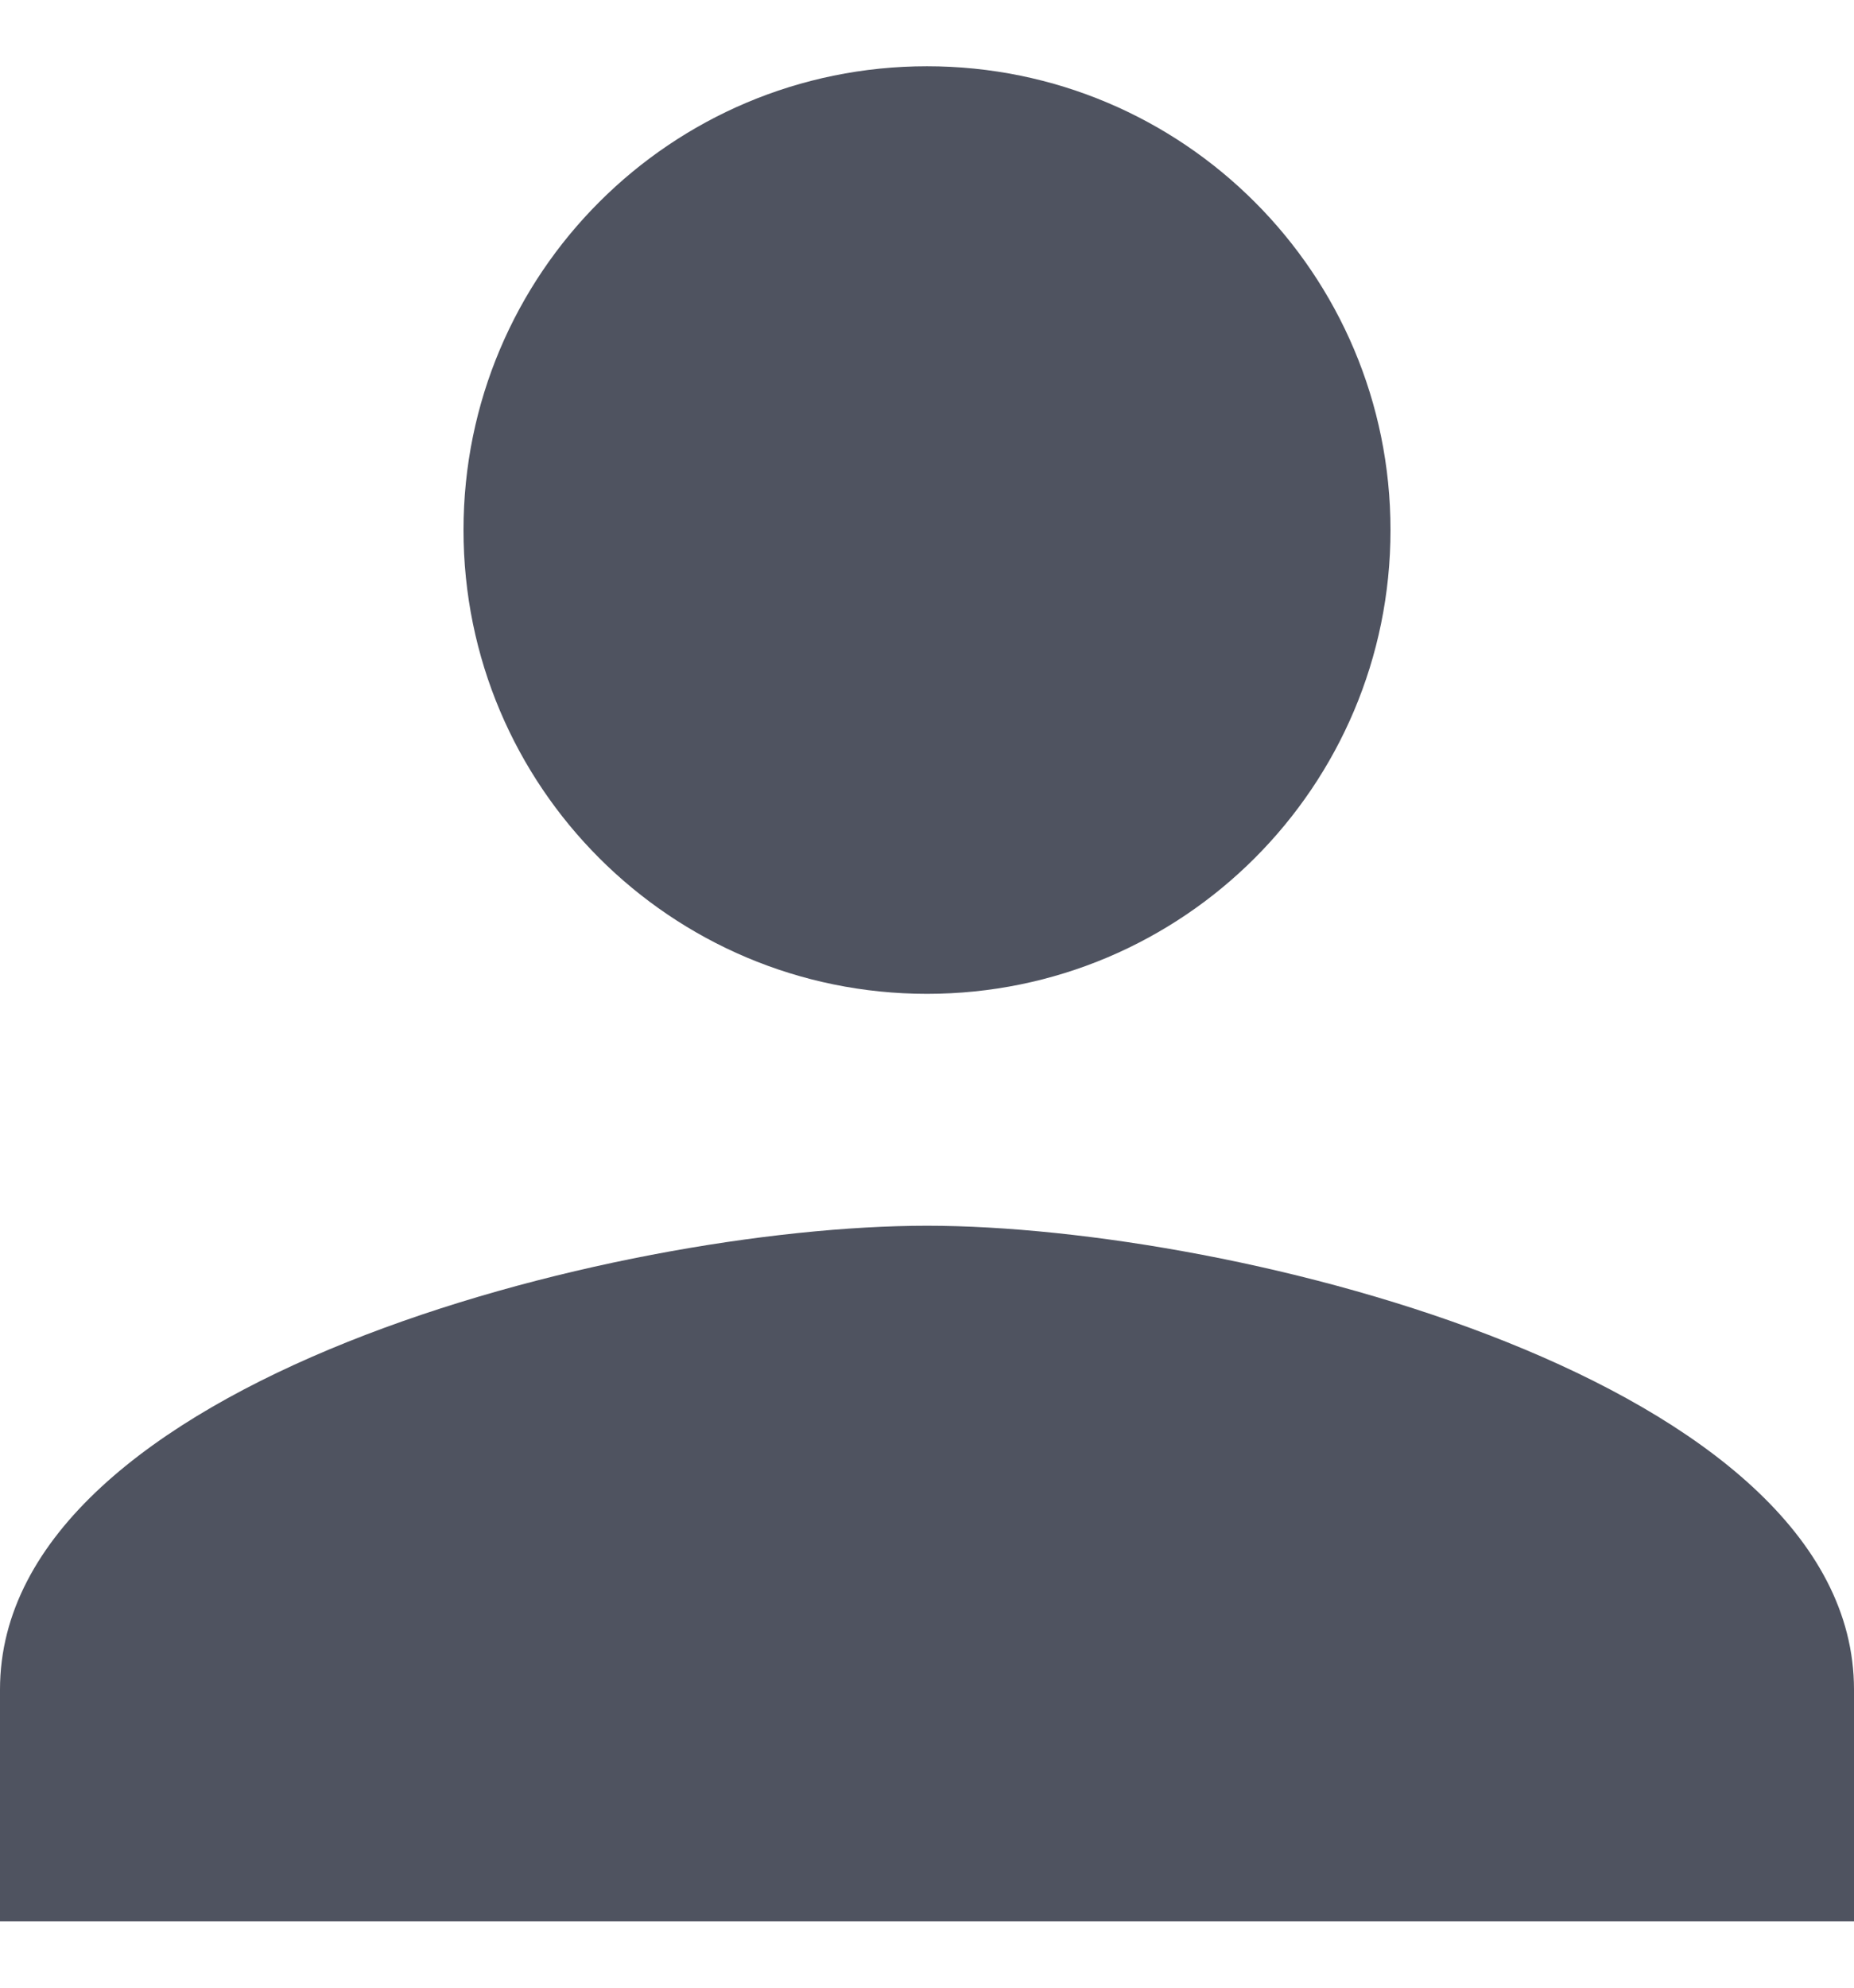 <svg width="14" height="15" viewBox="0 0 14 15" fill="none" xmlns="http://www.w3.org/2000/svg">
<path d="M7 7.5C8.934 7.5 10.5 5.934 10.5 4C10.5 2.066 8.934 0.5 7 0.5C5.066 0.5 3.5 2.066 3.5 4C3.5 5.934 5.066 7.5 7 7.5ZM7 9.25C4.664 9.25 0 10.422 0 12.75V14.5H14V12.75C14 10.422 9.336 9.25 7 9.25Z" fill="#4F5360"/>
</svg>
